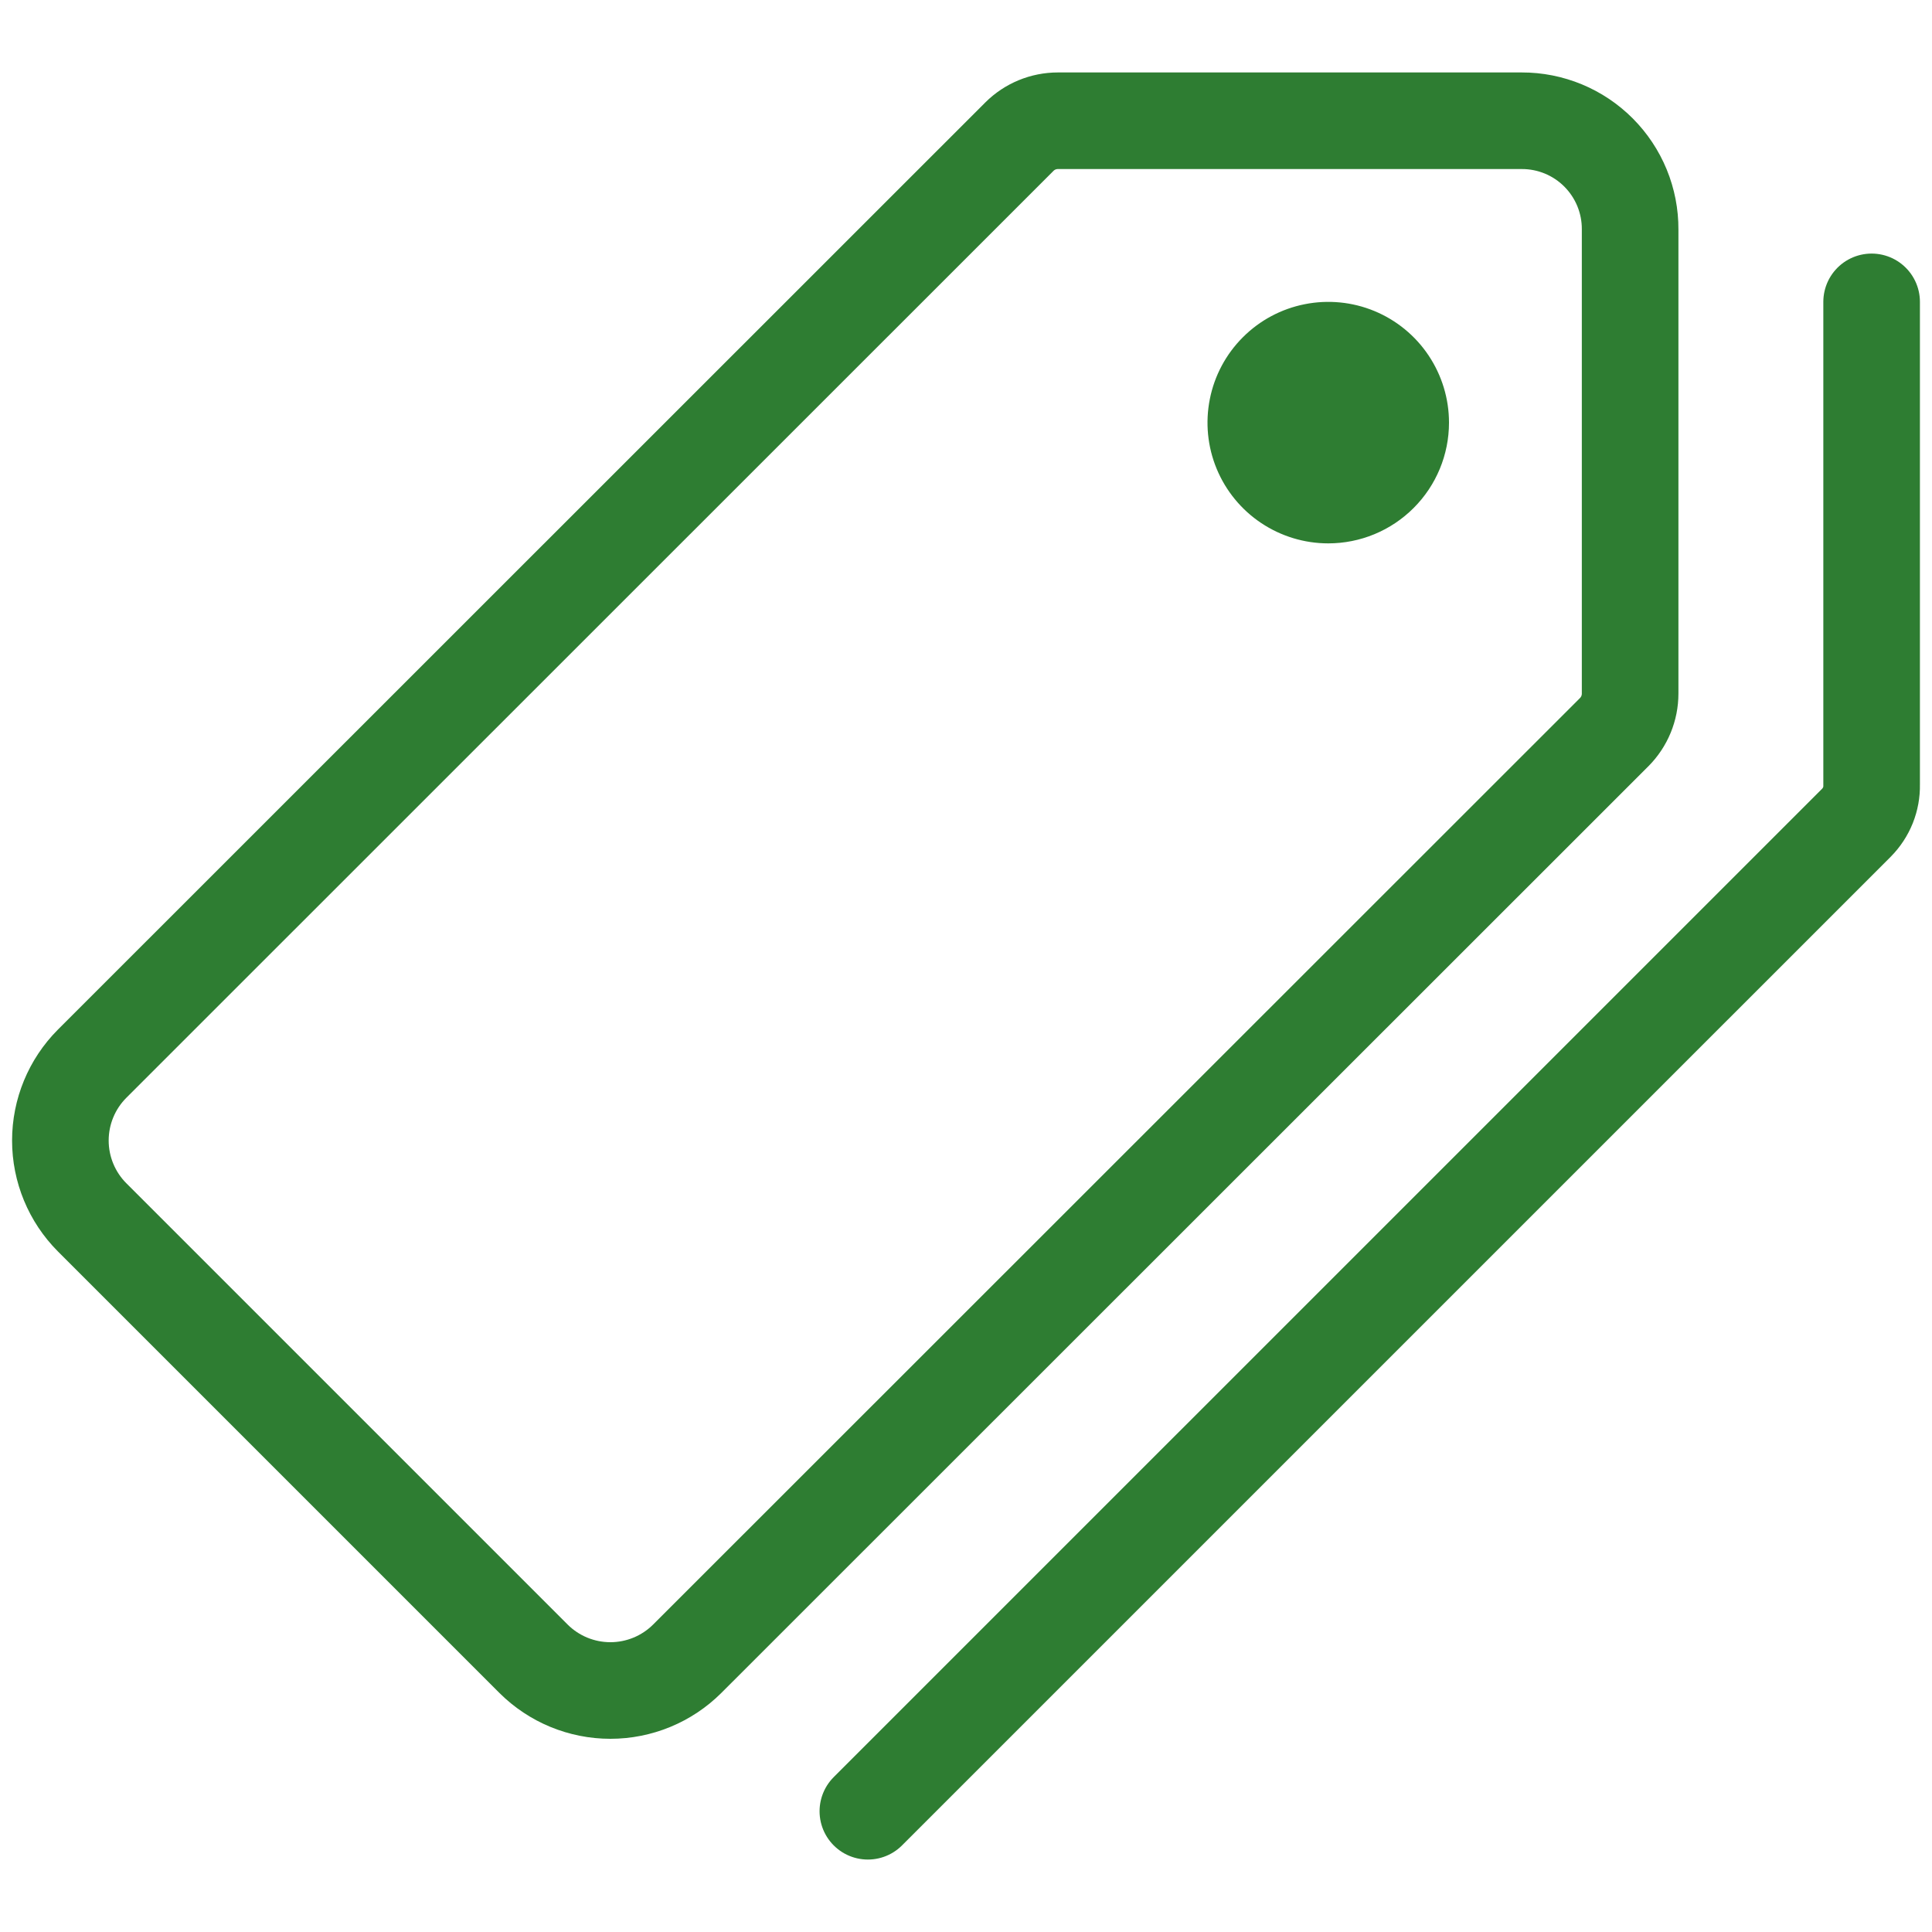 <svg width="48" height="48" viewBox="0 0 48 48" fill="none" xmlns="http://www.w3.org/2000/svg">
<path d="M37.808 3H26.284C25.925 3 25.582 3.141 25.328 3.394L2.288 26.428C1.783 26.935 1.5 27.621 1.5 28.336C1.5 29.051 1.783 29.737 2.288 30.244L13.256 41.212C13.763 41.717 14.449 42 15.165 42C15.88 42 16.566 41.717 17.073 41.212L40.106 18.188C40.359 17.933 40.5 17.59 40.5 17.231V5.7C40.502 5.346 40.433 4.994 40.299 4.667C40.164 4.339 39.966 4.041 39.716 3.79C39.466 3.539 39.169 3.34 38.841 3.204C38.514 3.069 38.163 2.999 37.808 3Z" stroke="#2E7D32" stroke-width="2.4" stroke-linecap="round" stroke-linejoin="round"/>
<path d="M33 13.5C32.407 13.5 31.827 13.324 31.333 12.994C30.84 12.665 30.455 12.196 30.228 11.648C30.001 11.1 29.942 10.497 30.058 9.915C30.173 9.333 30.459 8.798 30.879 8.379C31.298 7.959 31.833 7.673 32.415 7.558C32.997 7.442 33.6 7.501 34.148 7.728C34.696 7.955 35.165 8.34 35.494 8.833C35.824 9.327 36 9.907 36 10.5C36 11.296 35.684 12.059 35.121 12.621C34.559 13.184 33.796 13.5 33 13.5Z" fill="#2E7D32"/>
<path d="M21.562 45L46.125 20.438C46.247 20.314 46.343 20.168 46.408 20.007C46.472 19.846 46.504 19.673 46.5 19.5V7.5" stroke="#2E7D32" stroke-width="2.4" stroke-linecap="round" stroke-linejoin="round"/>
</svg>
